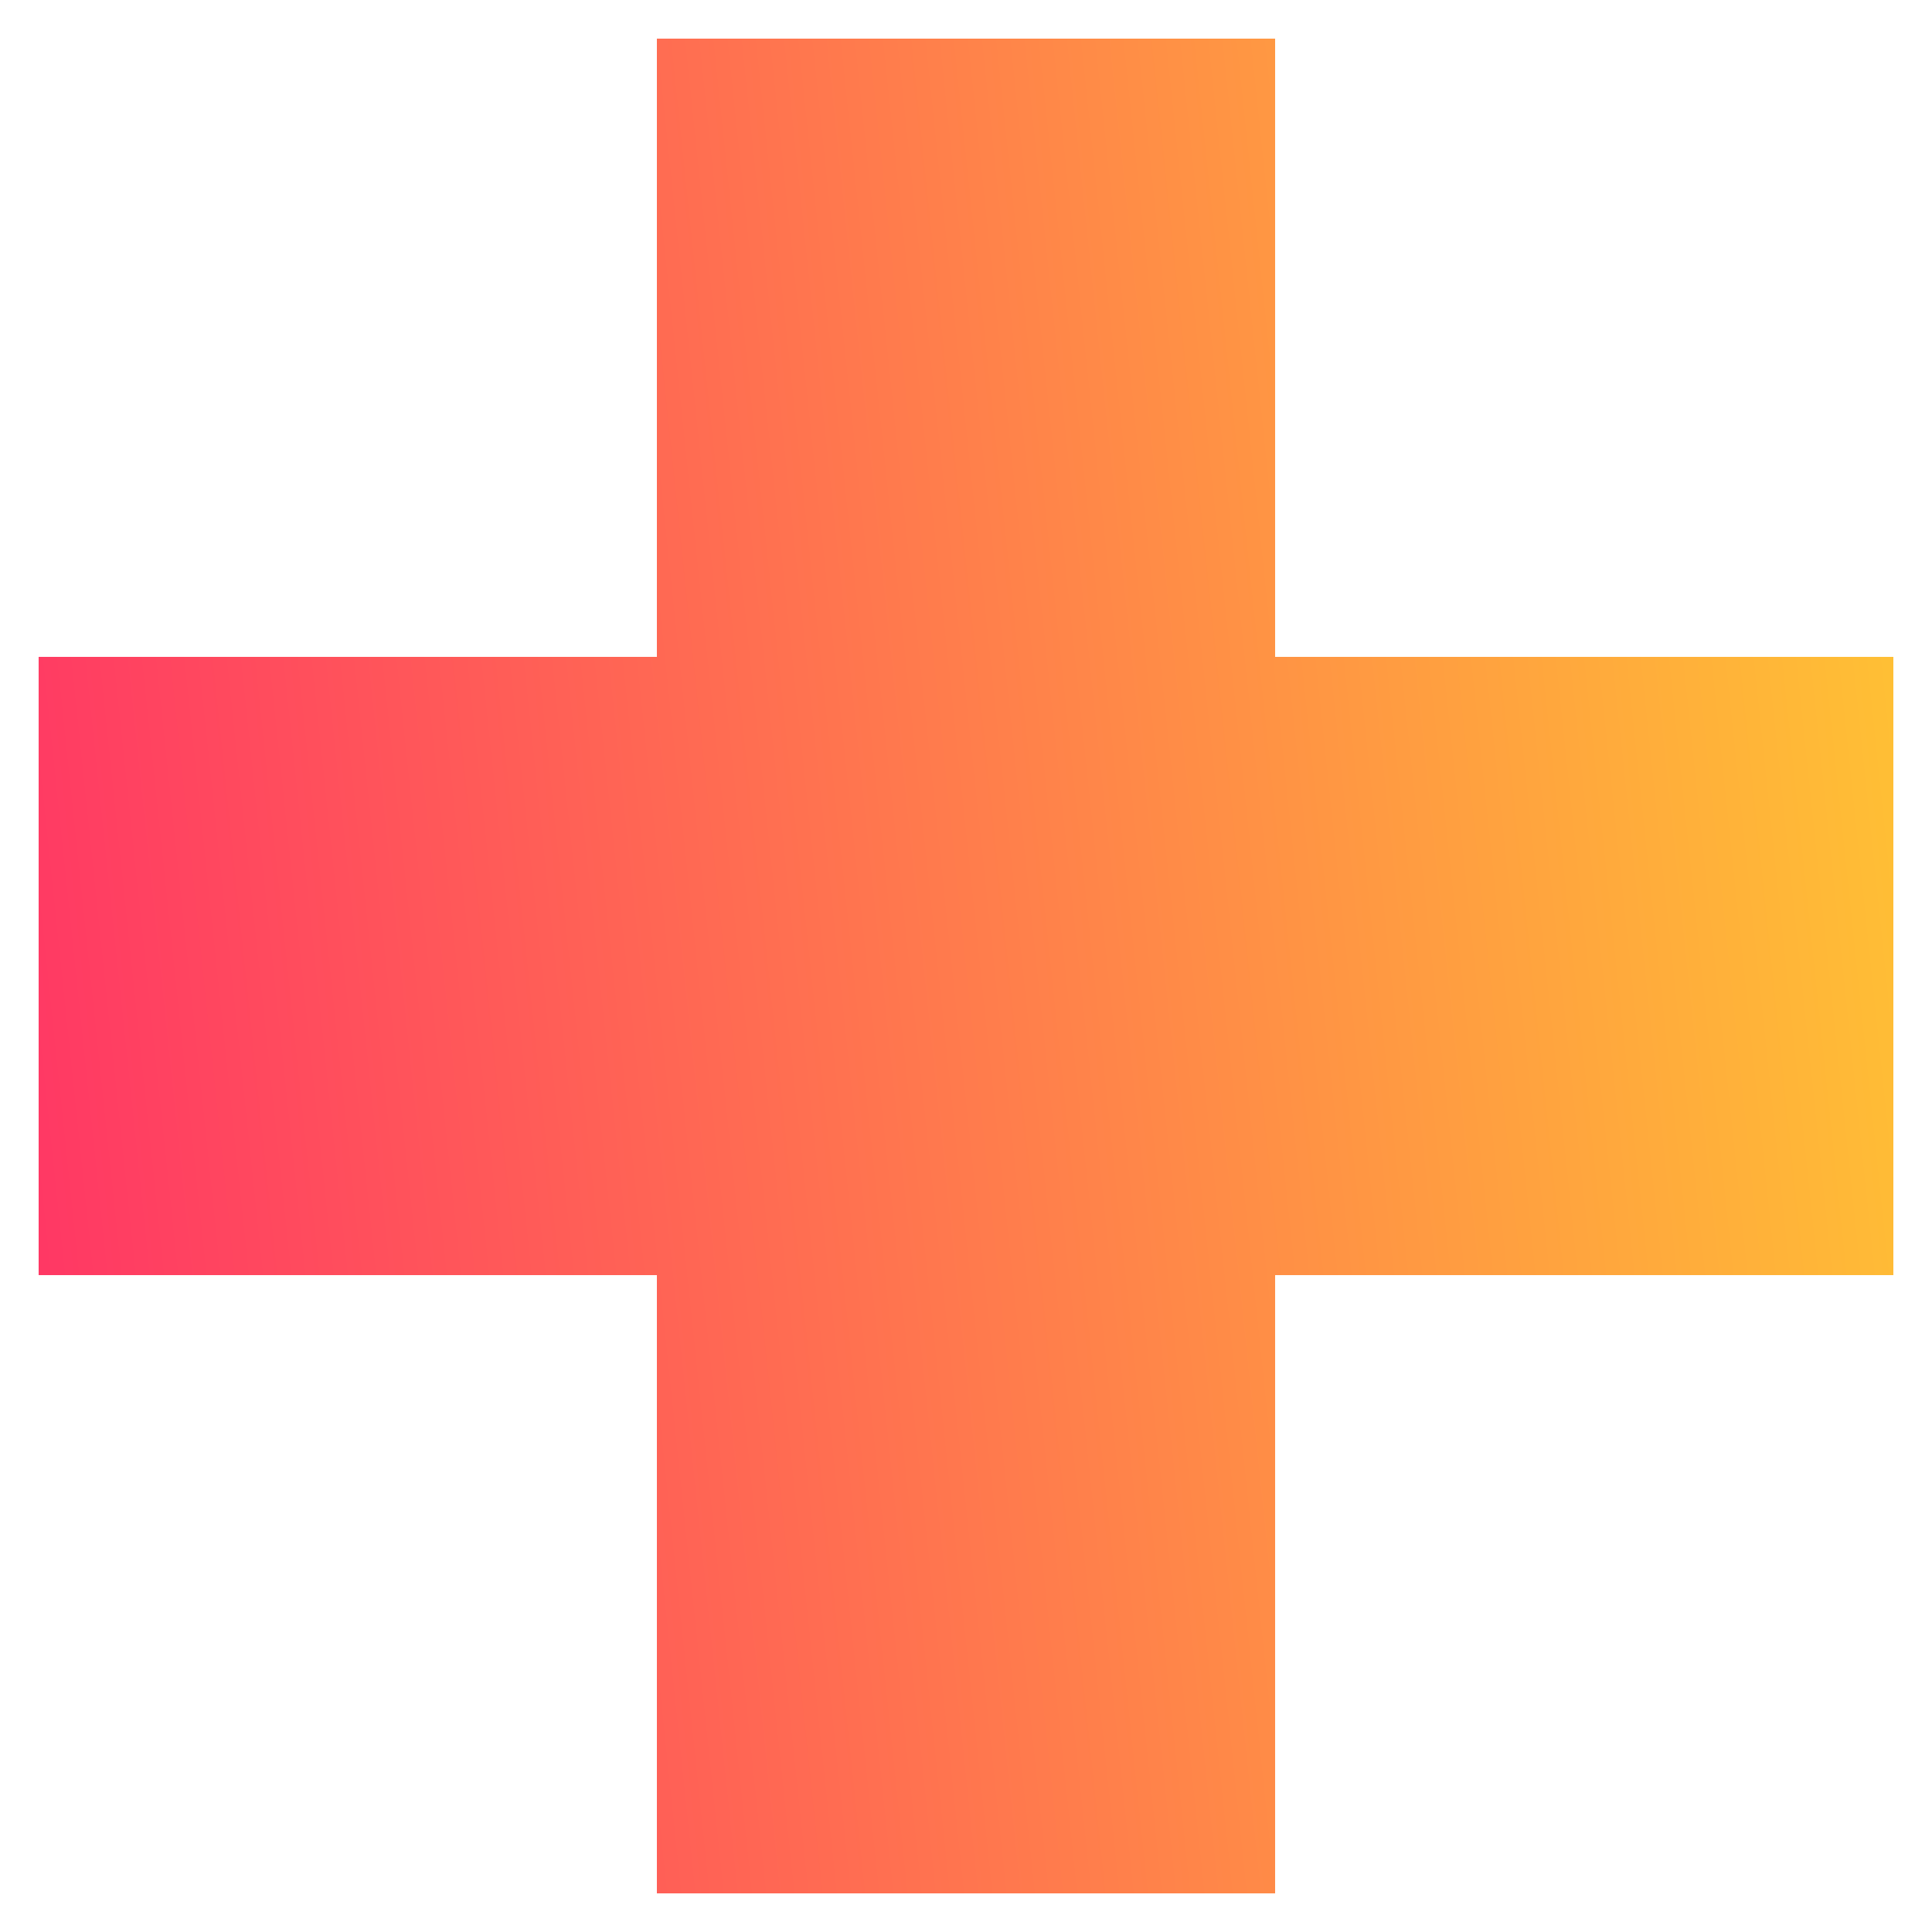 <svg width="30" height="30" viewBox="0 0 30 30" fill="none" xmlns="http://www.w3.org/2000/svg">
<path d="M19.8 0.6L10.2 0.6V10.2L0.6 10.2L0.6 19.8H10.2V29.4H19.8V19.8H29.4V10.2L19.8 10.2V0.6Z" fill="url(#paint0_linear_8787_7887)"/>
<defs>
<linearGradient id="paint0_linear_8787_7887" x1="29.4" y1="0.6" x2="-2.072" y2="3.896" gradientUnits="userSpaceOnUse">
<stop stop-color="#FFC433"/>
<stop offset="1" stop-color="#FF3366"/>
</linearGradient>
</defs>
</svg>
